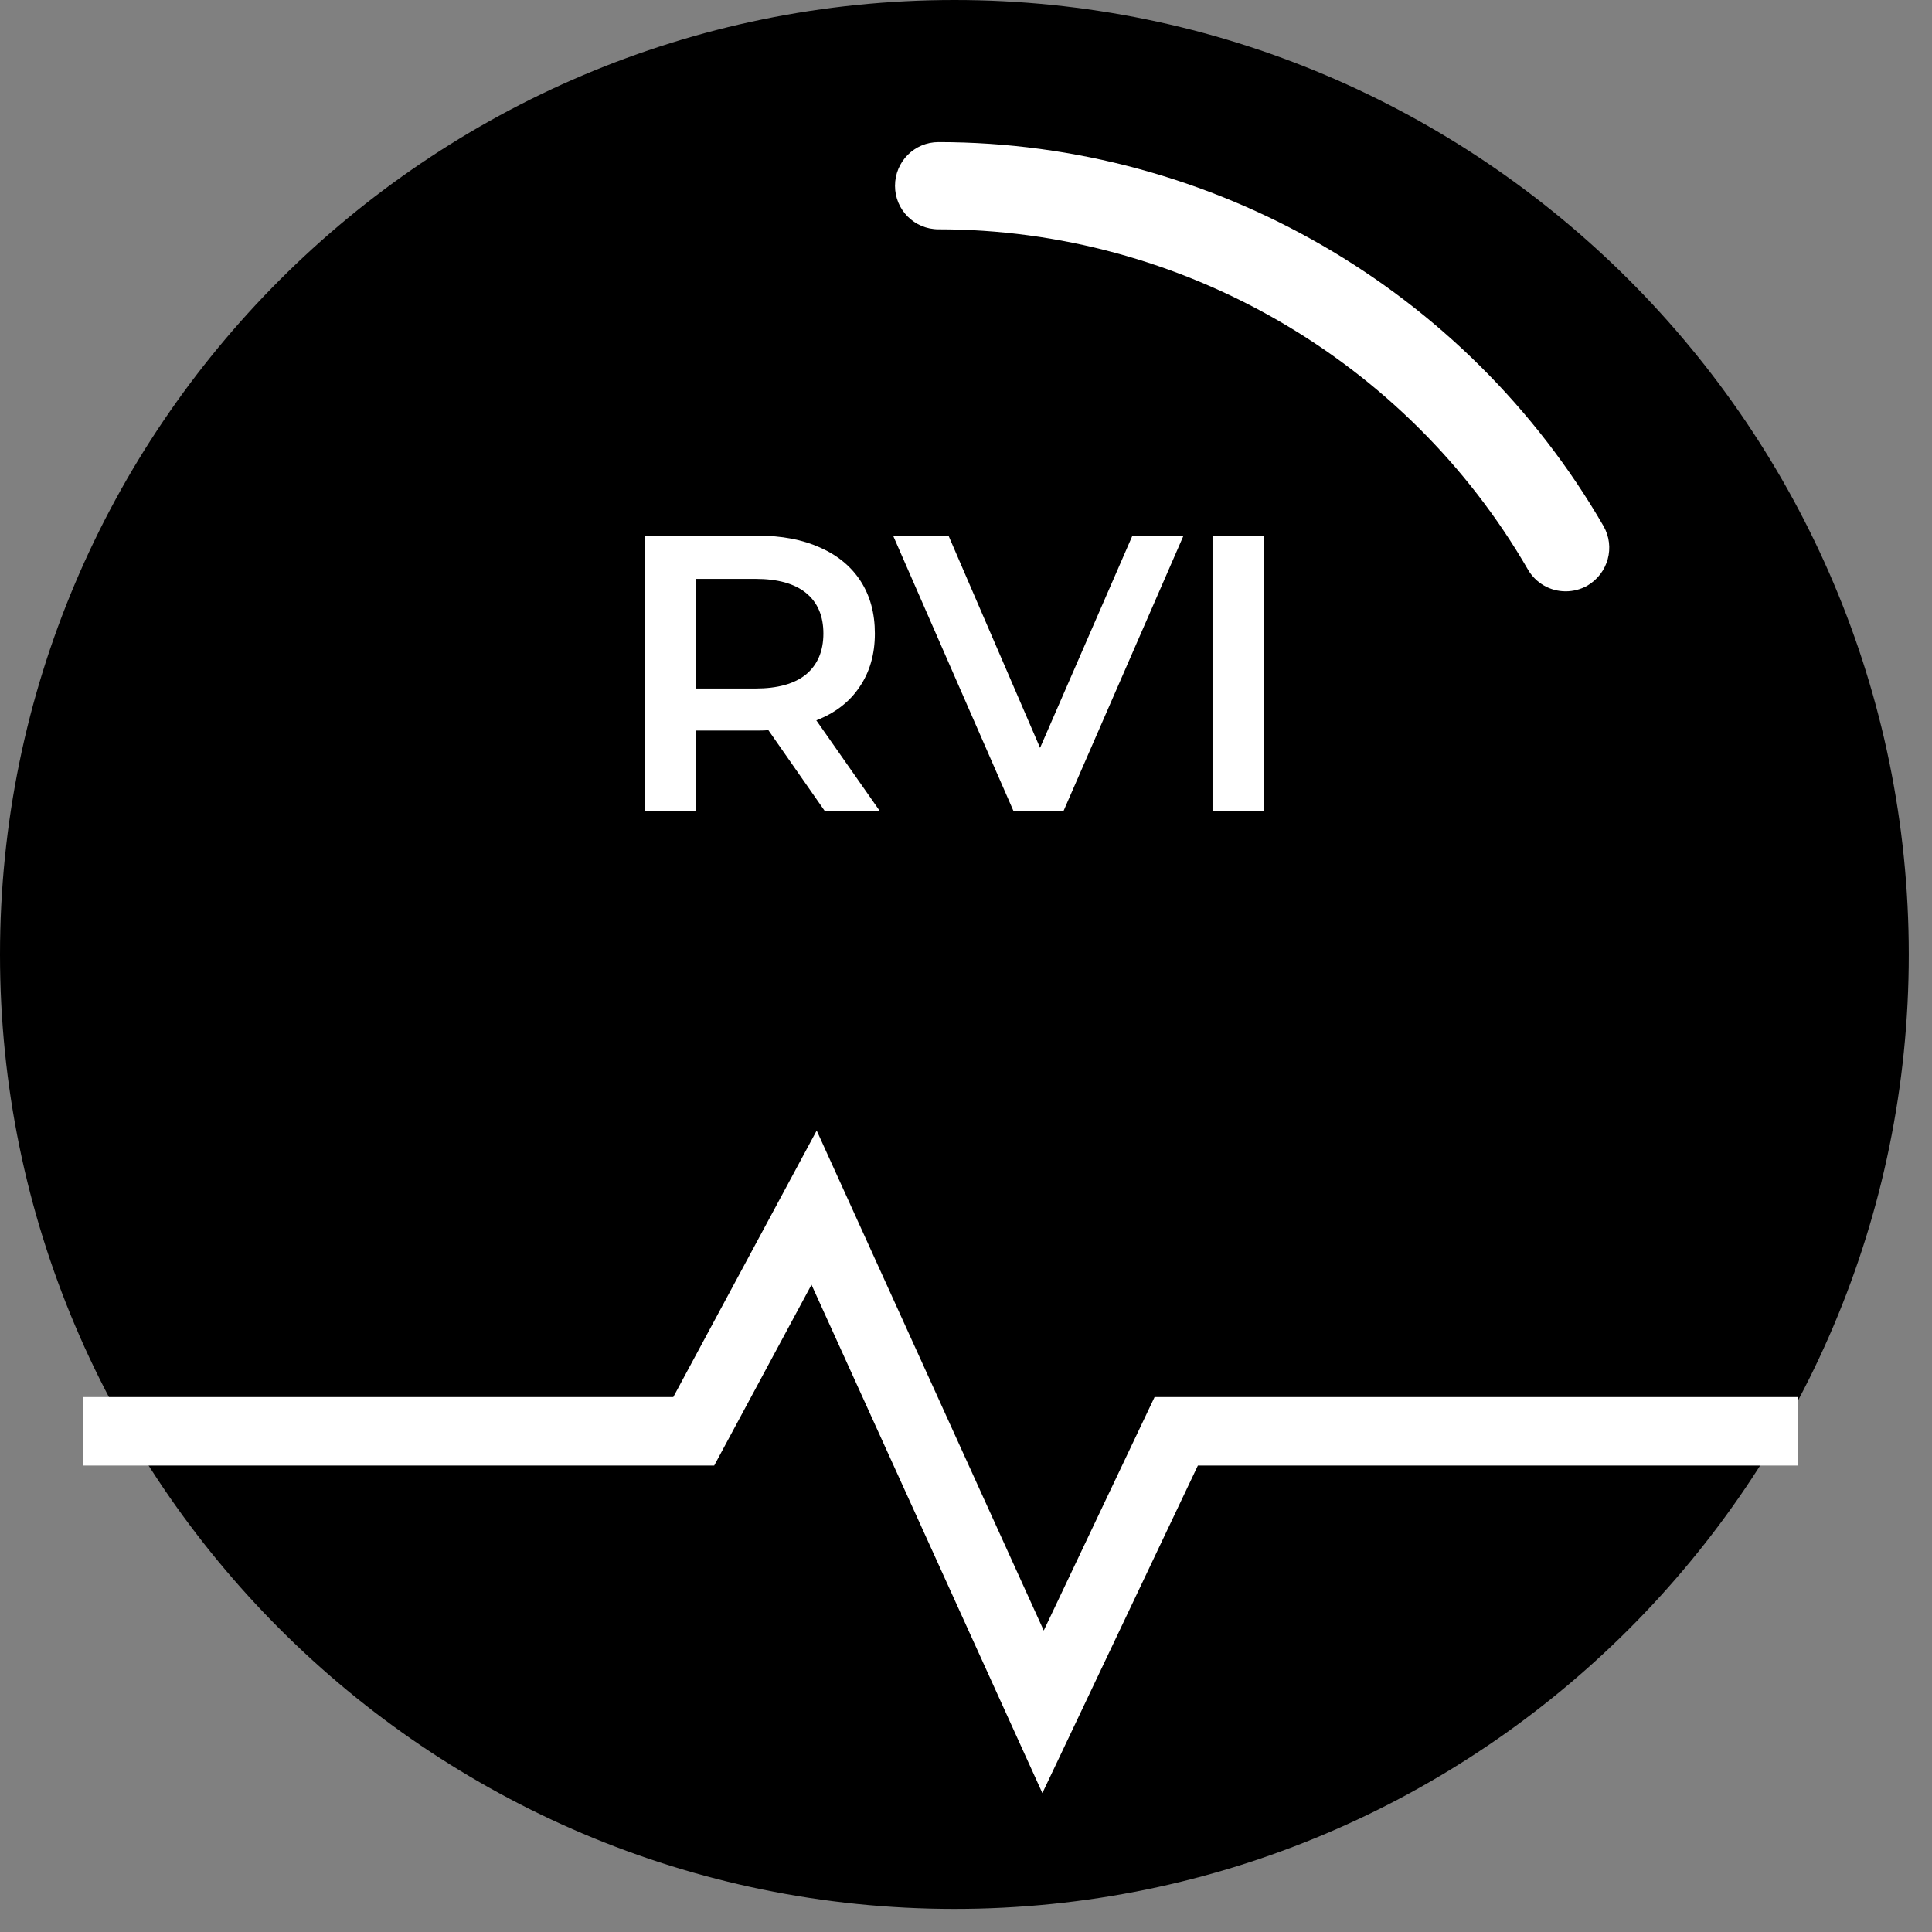 <svg width="59" height="59" viewBox="0 0 59 59" fill="none" xmlns="http://www.w3.org/2000/svg">
<rect x="0" y="0" width="59" height="59" fill="#808080" stroke="none"/>
<g clip-path="url(#clip0_4231_8596)">
<path fill-rule="evenodd" clip-rule="evenodd" d="M0 29.149C0 45.221 13.072 58.295 29.147 58.295V58.051V58.295C45.217 58.295 58.291 45.221 58.291 29.149C58.291 13.074 45.217 0 29.147 0C13.072 0 0 13.074 0 29.149Z" fill="black"/>
<path fill-rule="evenodd" clip-rule="evenodd" d="M27.332 5.675C27.332 6.408 27.925 7.003 28.66 7.003C36.057 7.003 42.954 10.988 46.661 17.394C46.903 17.811 47.343 18.058 47.812 18.058V17.452V18.058C48.042 18.058 48.267 18 48.471 17.887C49.115 17.509 49.331 16.703 48.969 16.066C44.784 8.833 37.005 4.34 28.66 4.34C27.923 4.34 27.332 4.937 27.332 5.675Z" fill="white"/>
<path d="M25.181 24.758L23.465 22.298C23.393 22.306 23.285 22.31 23.141 22.31H21.245V24.758H19.685V16.358H23.141C23.869 16.358 24.501 16.478 25.037 16.718C25.581 16.958 25.997 17.302 26.285 17.75C26.573 18.198 26.717 18.73 26.717 19.346C26.717 19.978 26.561 20.522 26.249 20.978C25.945 21.434 25.505 21.774 24.929 21.998L26.861 24.758H25.181ZM25.145 19.346C25.145 18.81 24.969 18.398 24.617 18.11C24.265 17.822 23.749 17.678 23.069 17.678H21.245V21.026H23.069C23.749 21.026 24.265 20.882 24.617 20.594C24.969 20.298 25.145 19.882 25.145 19.346ZM36.142 16.358L32.482 24.758H30.946L27.274 16.358H28.966L31.762 22.838L34.582 16.358H36.142ZM37.028 16.358H38.588V24.758H37.028V16.358Z" fill="white"/>
<path d="M2.543 43.709H21.186L24.861 36.879L31.853 52.276L35.92 43.709H54.915" stroke="white" stroke-width="2.091"/>
</g>
<defs>
<clipPath id="clip0_4231_8596">
<rect width="58.291" height="58.295" fill="white"/>
</clipPath>
</defs>
</svg>
